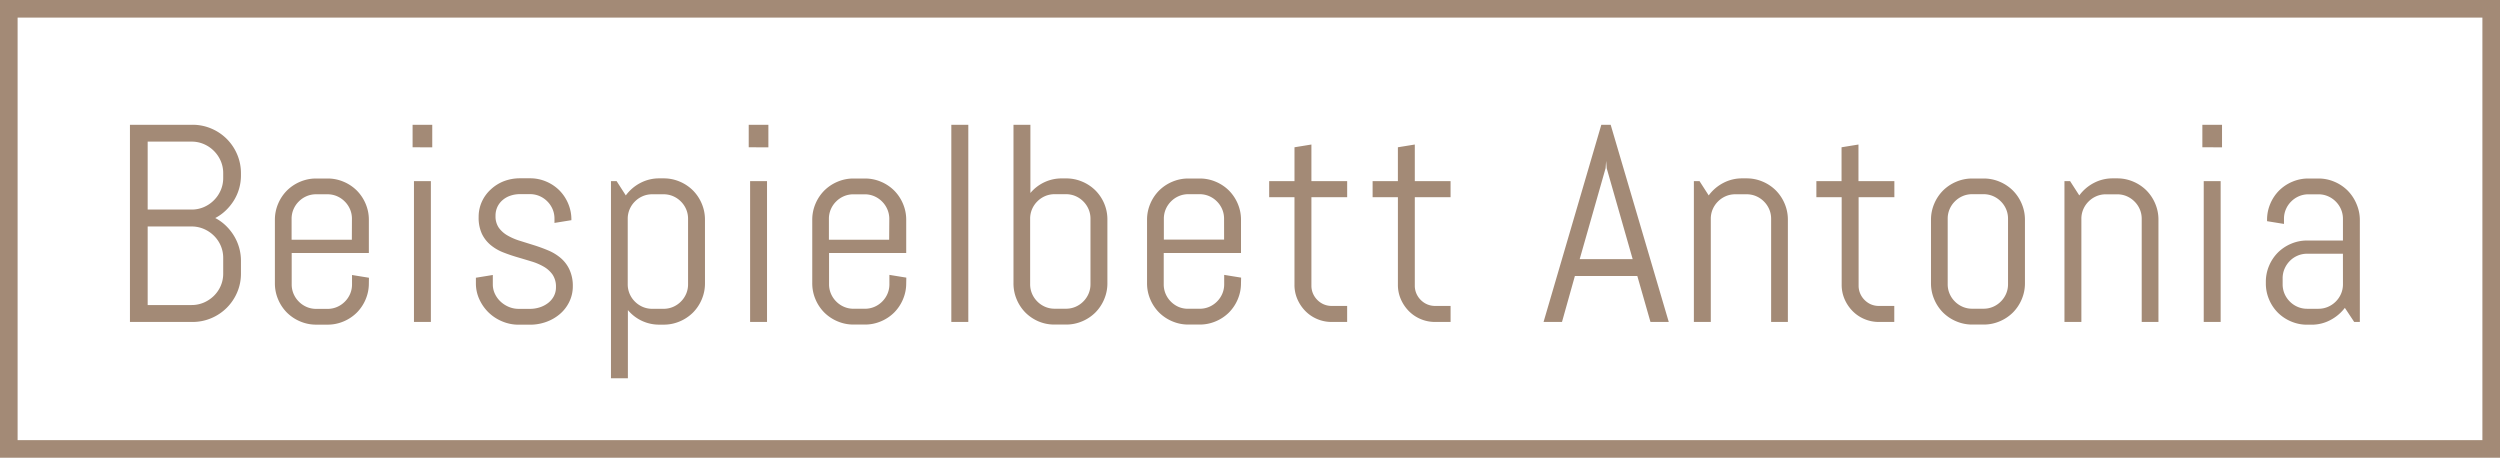 <svg xmlns="http://www.w3.org/2000/svg" xmlns:xlink="http://www.w3.org/1999/xlink" width="142" height="26" viewBox="0 0 142 26">
  <defs>
    <clipPath id="clip-Beispielbett_Antonia">
      <rect width="142" height="26"/>
    </clipPath>
  </defs>
  <g id="Beispielbett_Antonia" data-name="Beispielbett Antonia" clip-path="url(#clip-Beispielbett_Antonia)">
    <path id="Pfad_4259" data-name="Pfad 4259" d="M-121.314-2.75a2.682,2.682,0,0,1-.215,1.07,2.772,2.772,0,0,1-.59.875,2.761,2.761,0,0,1-.879.59A2.71,2.71,0,0,1-124.072,0h-3.547V-11.2h3.547a2.71,2.71,0,0,1,1.074.215,2.761,2.761,0,0,1,.879.59,2.76,2.76,0,0,1,.59.879,2.71,2.71,0,0,1,.215,1.074v.109a2.718,2.718,0,0,1-.105.762,2.676,2.676,0,0,1-.3.676,2.925,2.925,0,0,1-.461.566,2.6,2.6,0,0,1-.594.426,2.6,2.6,0,0,1,.594.426,2.873,2.873,0,0,1,.461.57,2.744,2.744,0,0,1,.3.68,2.718,2.718,0,0,1,.105.762Zm-1.008-.883a1.738,1.738,0,0,0-.141-.7,1.78,1.78,0,0,0-.387-.566,1.861,1.861,0,0,0-.57-.383,1.738,1.738,0,0,0-.7-.141h-2.492V-.961h2.492a1.738,1.738,0,0,0,.7-.141,1.861,1.861,0,0,0,.57-.383,1.78,1.78,0,0,0,.387-.566,1.738,1.738,0,0,0,.141-.7Zm0-4.812a1.738,1.738,0,0,0-.141-.7,1.827,1.827,0,0,0-.387-.57,1.827,1.827,0,0,0-.57-.387,1.738,1.738,0,0,0-.7-.141h-2.492v3.859h2.492a1.738,1.738,0,0,0,.7-.141,1.827,1.827,0,0,0,.57-.387,1.827,1.827,0,0,0,.387-.57,1.738,1.738,0,0,0,.141-.7Zm8.273,6.25a2.3,2.3,0,0,1-.184.914,2.361,2.361,0,0,1-.5.75,2.361,2.361,0,0,1-.75.5,2.3,2.3,0,0,1-.914.184h-.641a2.3,2.3,0,0,1-.914-.184,2.361,2.361,0,0,1-.75-.5,2.361,2.361,0,0,1-.5-.75,2.3,2.3,0,0,1-.184-.914V-5.8a2.3,2.3,0,0,1,.184-.914,2.361,2.361,0,0,1,.5-.75,2.361,2.361,0,0,1,.75-.5,2.3,2.3,0,0,1,.914-.184h.641a2.3,2.3,0,0,1,.914.184,2.361,2.361,0,0,1,.75.5,2.361,2.361,0,0,1,.5.75,2.3,2.3,0,0,1,.184.914v1.883h-4.383v1.781a1.358,1.358,0,0,0,.109.543,1.4,1.4,0,0,0,.3.441,1.4,1.4,0,0,0,.441.3,1.358,1.358,0,0,0,.543.109h.641a1.358,1.358,0,0,0,.543-.109,1.4,1.4,0,0,0,.441-.3,1.4,1.4,0,0,0,.3-.441,1.358,1.358,0,0,0,.109-.543v-.531l.961.156Zm-.961-3.664a1.358,1.358,0,0,0-.109-.543,1.4,1.4,0,0,0-.3-.441,1.4,1.4,0,0,0-.441-.3,1.358,1.358,0,0,0-.543-.109h-.641a1.358,1.358,0,0,0-.543.109,1.4,1.4,0,0,0-.441.3,1.4,1.4,0,0,0-.3.441,1.358,1.358,0,0,0-.109.543v1.188h3.422Zm3.445-4.062V-11.2h1.117v1.281ZM-111.487,0V-8h.961V0Zm9.023-2.031a2,2,0,0,1-.2.887,2.128,2.128,0,0,1-.531.691,2.472,2.472,0,0,1-.777.449,2.693,2.693,0,0,1-.926.16h-.641a2.387,2.387,0,0,1-.926-.184,2.467,2.467,0,0,1-.773-.5,2.483,2.483,0,0,1-.531-.75,2.147,2.147,0,0,1-.2-.914v-.32l.961-.156v.531a1.245,1.245,0,0,0,.121.543,1.436,1.436,0,0,0,.324.441,1.56,1.56,0,0,0,.469.3,1.443,1.443,0,0,0,.555.109h.641a1.791,1.791,0,0,0,.555-.086,1.54,1.54,0,0,0,.473-.246,1.2,1.2,0,0,0,.328-.387,1.077,1.077,0,0,0,.121-.516,1.218,1.218,0,0,0-.187-.7,1.554,1.554,0,0,0-.5-.457,3.216,3.216,0,0,0-.7-.3q-.395-.121-.809-.242t-.809-.277a2.611,2.611,0,0,1-.7-.41,1.886,1.886,0,0,1-.5-.637,2.158,2.158,0,0,1-.187-.953,2.073,2.073,0,0,1,.188-.887,2.135,2.135,0,0,1,.508-.691A2.321,2.321,0,0,1-106.366-8a2.564,2.564,0,0,1,.91-.16h.563a2.3,2.3,0,0,1,.914.184,2.361,2.361,0,0,1,.75.5,2.361,2.361,0,0,1,.5.75,2.3,2.3,0,0,1,.184.914v.031l-.961.156v-.242a1.358,1.358,0,0,0-.109-.543,1.4,1.4,0,0,0-.3-.441,1.4,1.4,0,0,0-.441-.3,1.358,1.358,0,0,0-.543-.109h-.562a1.683,1.683,0,0,0-.543.086,1.326,1.326,0,0,0-.441.246,1.173,1.173,0,0,0-.3.387,1.172,1.172,0,0,0-.109.516,1.133,1.133,0,0,0,.188.676,1.572,1.572,0,0,0,.5.441,3.342,3.342,0,0,0,.7.3l.8.25q.41.129.8.293a2.713,2.713,0,0,1,.7.422,1.916,1.916,0,0,1,.5.645A2.184,2.184,0,0,1-102.464-2.031Zm7.507-.164a2.3,2.3,0,0,1-.184.914,2.361,2.361,0,0,1-.5.75,2.361,2.361,0,0,1-.75.5,2.3,2.3,0,0,1-.914.184h-.242a2.3,2.3,0,0,1-1-.219,2.315,2.315,0,0,1-.789-.609V3.2h-.961V-8h.32l.523.813a2.4,2.4,0,0,1,.824-.707,2.283,2.283,0,0,1,1.082-.262h.242a2.3,2.3,0,0,1,.914.184,2.361,2.361,0,0,1,.75.5,2.361,2.361,0,0,1,.5.75,2.3,2.3,0,0,1,.184.914Zm-.961-3.664a1.358,1.358,0,0,0-.109-.543,1.4,1.4,0,0,0-.3-.441,1.4,1.4,0,0,0-.441-.3,1.358,1.358,0,0,0-.543-.109h-.641a1.358,1.358,0,0,0-.543.109,1.4,1.4,0,0,0-.441.3,1.4,1.4,0,0,0-.3.441,1.358,1.358,0,0,0-.109.543v3.719a1.358,1.358,0,0,0,.109.543,1.4,1.4,0,0,0,.3.441,1.4,1.4,0,0,0,.441.3,1.358,1.358,0,0,0,.543.109h.641a1.358,1.358,0,0,0,.543-.109,1.4,1.4,0,0,0,.441-.3,1.4,1.4,0,0,0,.3-.441,1.358,1.358,0,0,0,.109-.543Zm3.445-4.062V-11.2h1.117v1.281ZM-92.394,0V-8h.961V0Zm8.867-2.2a2.3,2.3,0,0,1-.184.914,2.361,2.361,0,0,1-.5.75,2.361,2.361,0,0,1-.75.5,2.3,2.3,0,0,1-.914.184h-.641a2.3,2.3,0,0,1-.914-.184,2.361,2.361,0,0,1-.75-.5,2.361,2.361,0,0,1-.5-.75,2.3,2.3,0,0,1-.184-.914V-5.8a2.3,2.3,0,0,1,.184-.914,2.361,2.361,0,0,1,.5-.75,2.361,2.361,0,0,1,.75-.5,2.3,2.3,0,0,1,.914-.184h.641a2.3,2.3,0,0,1,.914.184,2.361,2.361,0,0,1,.75.5,2.361,2.361,0,0,1,.5.75,2.3,2.3,0,0,1,.184.914v1.883H-87.91v1.781A1.358,1.358,0,0,0-87.8-1.6a1.4,1.4,0,0,0,.3.441,1.4,1.4,0,0,0,.441.3,1.358,1.358,0,0,0,.543.109h.641a1.358,1.358,0,0,0,.543-.109,1.4,1.4,0,0,0,.441-.3,1.4,1.4,0,0,0,.3-.441,1.358,1.358,0,0,0,.109-.543v-.531l.961.156Zm-.961-3.664A1.358,1.358,0,0,0-84.6-6.4a1.4,1.4,0,0,0-.3-.441,1.4,1.4,0,0,0-.441-.3,1.358,1.358,0,0,0-.543-.109h-.641a1.358,1.358,0,0,0-.543.109,1.4,1.4,0,0,0-.441.3,1.4,1.4,0,0,0-.3.441,1.358,1.358,0,0,0-.109.543v1.188h3.422ZM-80.965,0V-11.2H-80V0ZM-72.1-2.2a2.3,2.3,0,0,1-.184.914,2.361,2.361,0,0,1-.5.75,2.361,2.361,0,0,1-.75.5,2.3,2.3,0,0,1-.914.184h-.641A2.3,2.3,0,0,1-76-.027a2.361,2.361,0,0,1-.75-.5,2.361,2.361,0,0,1-.5-.75,2.3,2.3,0,0,1-.184-.914V-11.2h.961v3.875a2.315,2.315,0,0,1,.789-.609,2.3,2.3,0,0,1,1-.219h.242a2.3,2.3,0,0,1,.914.184,2.361,2.361,0,0,1,.75.5,2.361,2.361,0,0,1,.5.75A2.3,2.3,0,0,1-72.1-5.8Zm-.961-3.664a1.358,1.358,0,0,0-.109-.543,1.4,1.4,0,0,0-.3-.441,1.4,1.4,0,0,0-.441-.3,1.358,1.358,0,0,0-.543-.109h-.641a1.358,1.358,0,0,0-.543.109,1.4,1.4,0,0,0-.441.3,1.4,1.4,0,0,0-.3.441,1.358,1.358,0,0,0-.109.543v3.719a1.358,1.358,0,0,0,.109.543,1.4,1.4,0,0,0,.3.441,1.4,1.4,0,0,0,.441.3,1.358,1.358,0,0,0,.543.109h.641a1.358,1.358,0,0,0,.543-.109,1.4,1.4,0,0,0,.441-.3,1.4,1.4,0,0,0,.3-.441,1.358,1.358,0,0,0,.109-.543ZM-64.512-2.2a2.3,2.3,0,0,1-.184.914,2.361,2.361,0,0,1-.5.75,2.361,2.361,0,0,1-.75.5,2.3,2.3,0,0,1-.914.184H-67.5a2.3,2.3,0,0,1-.914-.184,2.361,2.361,0,0,1-.75-.5,2.361,2.361,0,0,1-.5-.75,2.3,2.3,0,0,1-.184-.914V-5.8a2.3,2.3,0,0,1,.184-.914,2.361,2.361,0,0,1,.5-.75,2.361,2.361,0,0,1,.75-.5,2.3,2.3,0,0,1,.914-.184h.641a2.3,2.3,0,0,1,.914.184,2.361,2.361,0,0,1,.75.5,2.361,2.361,0,0,1,.5.75,2.3,2.3,0,0,1,.184.914v1.883H-68.9v1.781a1.358,1.358,0,0,0,.109.543,1.4,1.4,0,0,0,.3.441,1.4,1.4,0,0,0,.441.3A1.358,1.358,0,0,0-67.5-.75h.641a1.358,1.358,0,0,0,.543-.109,1.4,1.4,0,0,0,.441-.3,1.4,1.4,0,0,0,.3-.441,1.358,1.358,0,0,0,.109-.543v-.531l.961.156Zm-.961-3.664a1.358,1.358,0,0,0-.109-.543,1.4,1.4,0,0,0-.3-.441,1.4,1.4,0,0,0-.441-.3,1.358,1.358,0,0,0-.543-.109H-67.5a1.358,1.358,0,0,0-.543.109,1.4,1.4,0,0,0-.441.3,1.4,1.4,0,0,0-.3.441,1.358,1.358,0,0,0-.109.543v1.188h3.422ZM-59.357,0a2.088,2.088,0,0,1-.824-.164,2.067,2.067,0,0,1-.672-.453,2.214,2.214,0,0,1-.453-.672,2.019,2.019,0,0,1-.168-.82V-7.086h-1.437V-8h1.438V-9.922l.961-.156V-8h2.031v.914h-2.031v5.023a1.116,1.116,0,0,0,.09.449,1.164,1.164,0,0,0,.246.363A1.152,1.152,0,0,0-59.81-1a1.144,1.144,0,0,0,.453.09h.875V0Zm5.875,0a2.088,2.088,0,0,1-.824-.164,2.067,2.067,0,0,1-.672-.453,2.214,2.214,0,0,1-.453-.672,2.019,2.019,0,0,1-.168-.82V-7.086h-1.437V-8H-55.6V-9.922l.961-.156V-8h2.031v.914h-2.031v5.023a1.116,1.116,0,0,0,.09.449,1.164,1.164,0,0,0,.246.363A1.152,1.152,0,0,0-53.935-1a1.144,1.144,0,0,0,.453.09h.875V0ZM-42-2.609h-3.547L-46.279,0h-1.047l3.281-11.2h.531l3.3,11.2h-1.039Zm-3.273-.961h3.008L-43.74-8.734l-.031-.414-.031.414ZM-34.4,0V-5.859a1.358,1.358,0,0,0-.109-.543,1.4,1.4,0,0,0-.3-.441,1.4,1.4,0,0,0-.441-.3,1.358,1.358,0,0,0-.543-.109h-.641a1.358,1.358,0,0,0-.543.109,1.4,1.4,0,0,0-.441.3,1.4,1.4,0,0,0-.3.441,1.358,1.358,0,0,0-.109.543V0h-.961V-8h.32l.523.813a2.4,2.4,0,0,1,.824-.707,2.283,2.283,0,0,1,1.082-.262h.242a2.3,2.3,0,0,1,.914.184,2.361,2.361,0,0,1,.75.5,2.361,2.361,0,0,1,.5.75,2.3,2.3,0,0,1,.184.914V0Zm6.117,0A2.088,2.088,0,0,1-29.1-.164a2.067,2.067,0,0,1-.672-.453,2.214,2.214,0,0,1-.453-.672,2.019,2.019,0,0,1-.168-.82V-7.086h-1.437V-8H-30.4V-9.922l.961-.156V-8H-27.4v.914h-2.031v5.023a1.116,1.116,0,0,0,.09.449,1.164,1.164,0,0,0,.246.363A1.152,1.152,0,0,0-28.733-1a1.144,1.144,0,0,0,.453.09h.875V0Zm8.3-2.2a2.3,2.3,0,0,1-.184.914,2.361,2.361,0,0,1-.5.75,2.361,2.361,0,0,1-.75.5,2.3,2.3,0,0,1-.914.184h-.641a2.3,2.3,0,0,1-.914-.184,2.361,2.361,0,0,1-.75-.5,2.361,2.361,0,0,1-.5-.75,2.3,2.3,0,0,1-.184-.914V-5.8a2.3,2.3,0,0,1,.184-.914,2.361,2.361,0,0,1,.5-.75,2.361,2.361,0,0,1,.75-.5,2.3,2.3,0,0,1,.914-.184h.641a2.3,2.3,0,0,1,.914.184,2.361,2.361,0,0,1,.75.5,2.361,2.361,0,0,1,.5.75,2.3,2.3,0,0,1,.184.914Zm-.961-3.664a1.358,1.358,0,0,0-.109-.543,1.4,1.4,0,0,0-.3-.441,1.4,1.4,0,0,0-.441-.3,1.358,1.358,0,0,0-.543-.109h-.641a1.358,1.358,0,0,0-.543.109,1.4,1.4,0,0,0-.441.3,1.4,1.4,0,0,0-.3.441,1.358,1.358,0,0,0-.109.543v3.719a1.358,1.358,0,0,0,.109.543,1.4,1.4,0,0,0,.3.441,1.4,1.4,0,0,0,.441.3,1.358,1.358,0,0,0,.543.109h.641a1.358,1.358,0,0,0,.543-.109,1.4,1.4,0,0,0,.441-.3,1.4,1.4,0,0,0,.3-.441,1.358,1.358,0,0,0,.109-.543ZM-13.351,0V-5.859A1.358,1.358,0,0,0-13.46-6.4a1.4,1.4,0,0,0-.3-.441,1.4,1.4,0,0,0-.441-.3,1.358,1.358,0,0,0-.543-.109h-.641a1.358,1.358,0,0,0-.543.109,1.4,1.4,0,0,0-.441.3,1.4,1.4,0,0,0-.3.441,1.358,1.358,0,0,0-.109.543V0h-.961V-8h.32l.523.813a2.4,2.4,0,0,1,.824-.707,2.283,2.283,0,0,1,1.082-.262h.242a2.3,2.3,0,0,1,.914.184,2.361,2.361,0,0,1,.75.5,2.361,2.361,0,0,1,.5.75,2.3,2.3,0,0,1,.184.914V0Zm3.445-9.922V-11.2h1.117v1.281ZM-9.828,0V-8h.961V0Zm8.547,0-.531-.8a2.487,2.487,0,0,1-.82.691A2.26,2.26,0,0,1-3.711.156h-.242a2.3,2.3,0,0,1-.914-.184,2.361,2.361,0,0,1-.75-.5,2.361,2.361,0,0,1-.5-.75A2.3,2.3,0,0,1-6.3-2.2v-.078a2.3,2.3,0,0,1,.184-.914,2.361,2.361,0,0,1,.5-.75,2.361,2.361,0,0,1,.75-.5,2.3,2.3,0,0,1,.914-.184h2.031V-5.859A1.358,1.358,0,0,0-2.031-6.4a1.4,1.4,0,0,0-.3-.441,1.4,1.4,0,0,0-.441-.3,1.358,1.358,0,0,0-.543-.109h-.562a1.358,1.358,0,0,0-.543.109,1.4,1.4,0,0,0-.441.3,1.4,1.4,0,0,0-.3.441,1.358,1.358,0,0,0-.109.543v.289l-.961-.156V-5.8a2.3,2.3,0,0,1,.184-.914,2.361,2.361,0,0,1,.5-.75,2.361,2.361,0,0,1,.75-.5,2.3,2.3,0,0,1,.914-.184h.563a2.3,2.3,0,0,1,.914.184,2.361,2.361,0,0,1,.75.5,2.361,2.361,0,0,1,.5.75A2.3,2.3,0,0,1-.961-5.8V0Zm-.641-3.875H-3.953a1.358,1.358,0,0,0-.543.109,1.369,1.369,0,0,0-.441.3,1.449,1.449,0,0,0-.3.445,1.358,1.358,0,0,0-.109.543v.336a1.358,1.358,0,0,0,.109.543,1.4,1.4,0,0,0,.3.441,1.4,1.4,0,0,0,.441.3,1.358,1.358,0,0,0,.543.109h.641A1.358,1.358,0,0,0-2.77-.859a1.4,1.4,0,0,0,.441-.3,1.4,1.4,0,0,0,.3-.441,1.358,1.358,0,0,0,.109-.543Z" transform="translate(135 18.287)" fill="#a38a76"/>
    <g id="Rechteck_1855" data-name="Rechteck 1855" fill="none" stroke="#a38a76" stroke-width="1">
      <rect width="142" height="26" stroke="none"/>
      <rect x="0.5" y="0.5" width="141" height="25" fill="none"/>
    </g>
  </g>
</svg>
